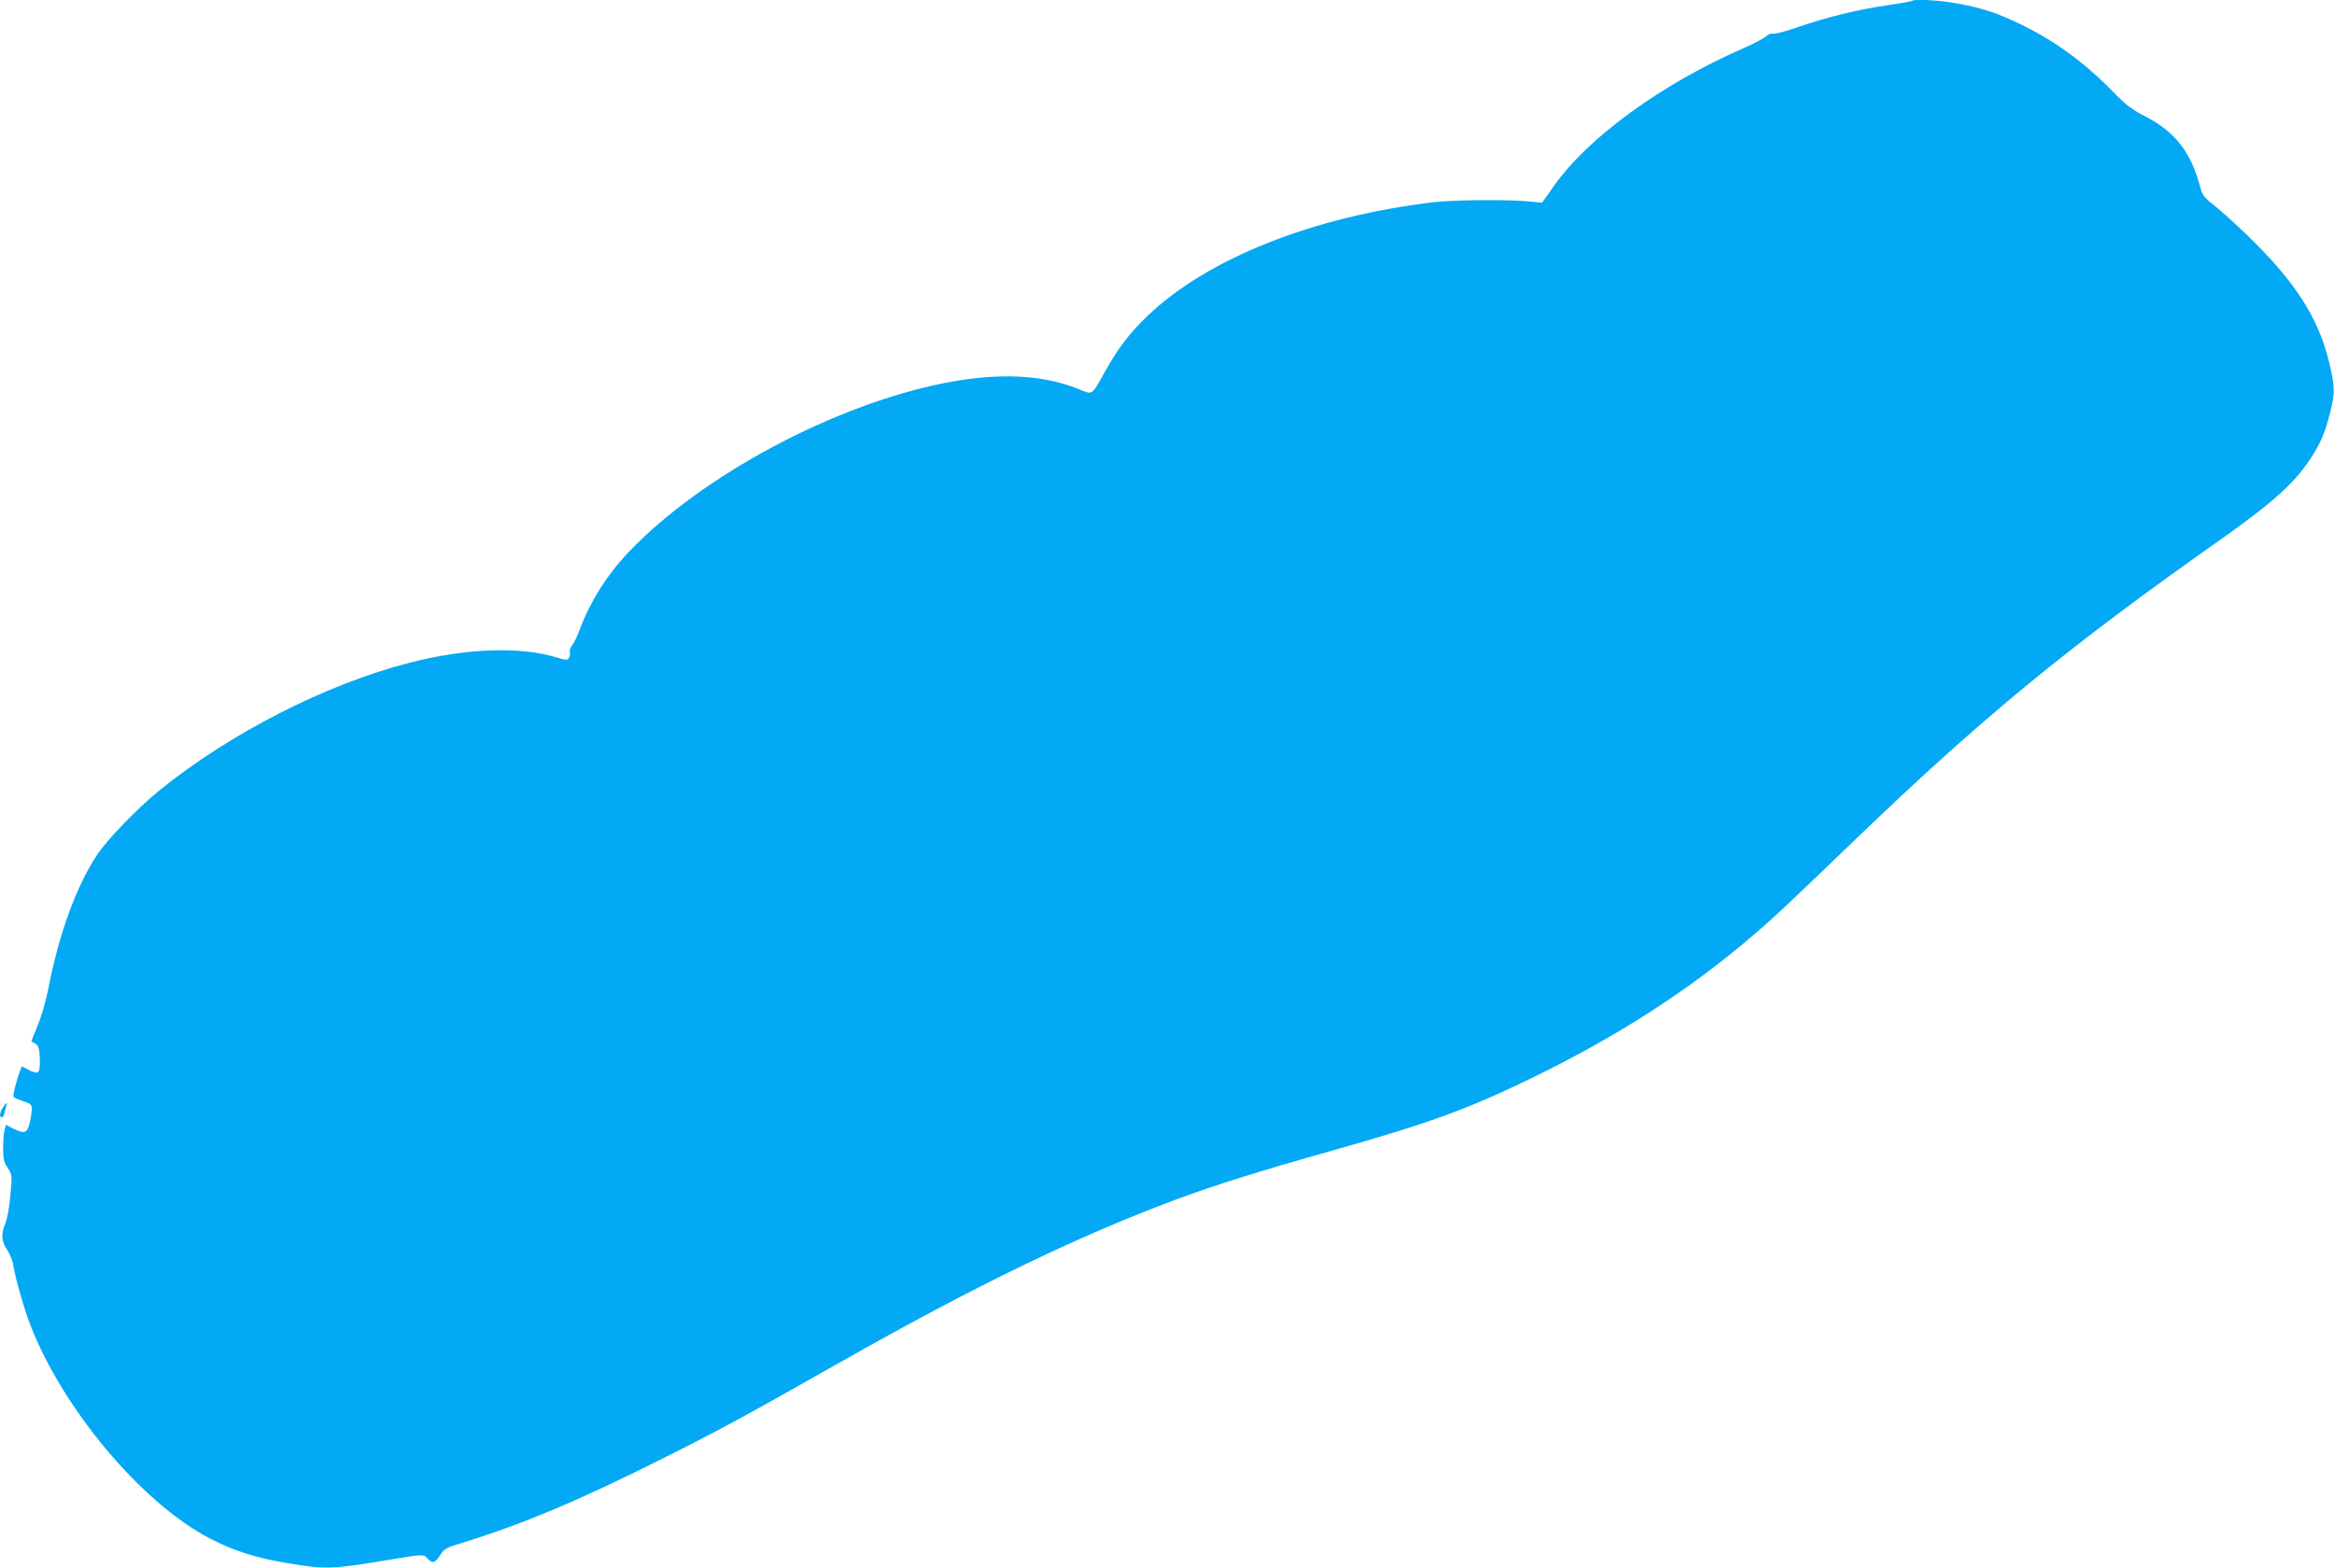 <?xml version="1.0" standalone="no"?>
<!DOCTYPE svg PUBLIC "-//W3C//DTD SVG 20010904//EN"
 "http://www.w3.org/TR/2001/REC-SVG-20010904/DTD/svg10.dtd">
<svg version="1.0" xmlns="http://www.w3.org/2000/svg"
 width="1280pt" height="860pt" viewBox="0 0 1280 860"
 preserveAspectRatio="xMidYMid meet">
<g transform="translate(0,860) scale(0.1,-0.1)"
fill="#03a9f4" stroke="none">
<path d="M10489 8596 c-3 -3 -65 -14 -139 -25 -161 -23 -332 -65 -494 -121
-65 -23 -126 -38 -134 -35 -8 3 -25 -3 -36 -14 -12 -11 -69 -41 -126 -66 -446
-195 -848 -487 -1036 -752 l-67 -95 -70 7 c-110 11 -412 9 -522 -4 -662 -78
-1244 -309 -1573 -625 -96 -92 -160 -175 -230 -301 -80 -141 -65 -132 -153
-97 -195 78 -440 88 -729 31 -606 -120 -1330 -507 -1729 -924 -124 -130 -217
-278 -276 -440 -10 -27 -27 -61 -37 -74 -10 -13 -16 -31 -13 -40 2 -9 0 -23
-5 -31 -8 -12 -16 -12 -62 2 -204 63 -496 53 -810 -27 -460 -118 -988 -388
-1374 -701 -118 -96 -289 -272 -342 -354 -115 -175 -208 -431 -267 -733 -14
-72 -39 -157 -60 -206 -19 -46 -34 -84 -33 -85 37 -15 43 -26 46 -87 3 -87 -4
-96 -57 -70 l-41 22 -10 -25 c-22 -58 -41 -138 -35 -144 3 -4 27 -14 53 -23
44 -15 47 -18 46 -50 -1 -19 -7 -53 -13 -76 -14 -50 -30 -54 -91 -23 l-38 20
-8 -33 c-4 -17 -7 -62 -7 -99 0 -55 5 -74 25 -105 25 -37 25 -40 15 -148 -5
-66 -17 -130 -29 -159 -24 -59 -20 -98 15 -149 13 -20 28 -58 31 -84 9 -61 60
-239 93 -323 179 -461 610 -974 981 -1168 132 -69 254 -108 429 -137 207 -35
244 -34 548 17 199 33 198 33 219 9 27 -30 42 -26 70 18 22 34 33 41 113 65
332 102 643 232 1103 463 304 152 451 231 965 523 755 428 1307 695 1855 900
213 79 445 152 845 265 542 153 748 228 1103 400 473 230 867 484 1216 784
114 97 185 164 556 521 706 679 1170 1060 2015 1655 270 191 396 303 480 430
61 91 85 148 115 266 26 105 25 137 -5 265 -59 249 -185 446 -451 704 -66 63
-147 137 -182 164 -50 39 -64 57 -73 90 -51 199 -138 312 -305 398 -74 38
-107 64 -175 134 -155 159 -320 280 -504 369 -133 64 -207 89 -345 115 -94 18
-240 27 -251 16z"/>
<path d="M16 2525 c-18 -27 -21 -55 -6 -55 5 0 12 12 16 28 3 15 7 33 10 40 6
19 -2 14 -20 -13z"/>
</g>
</svg>
